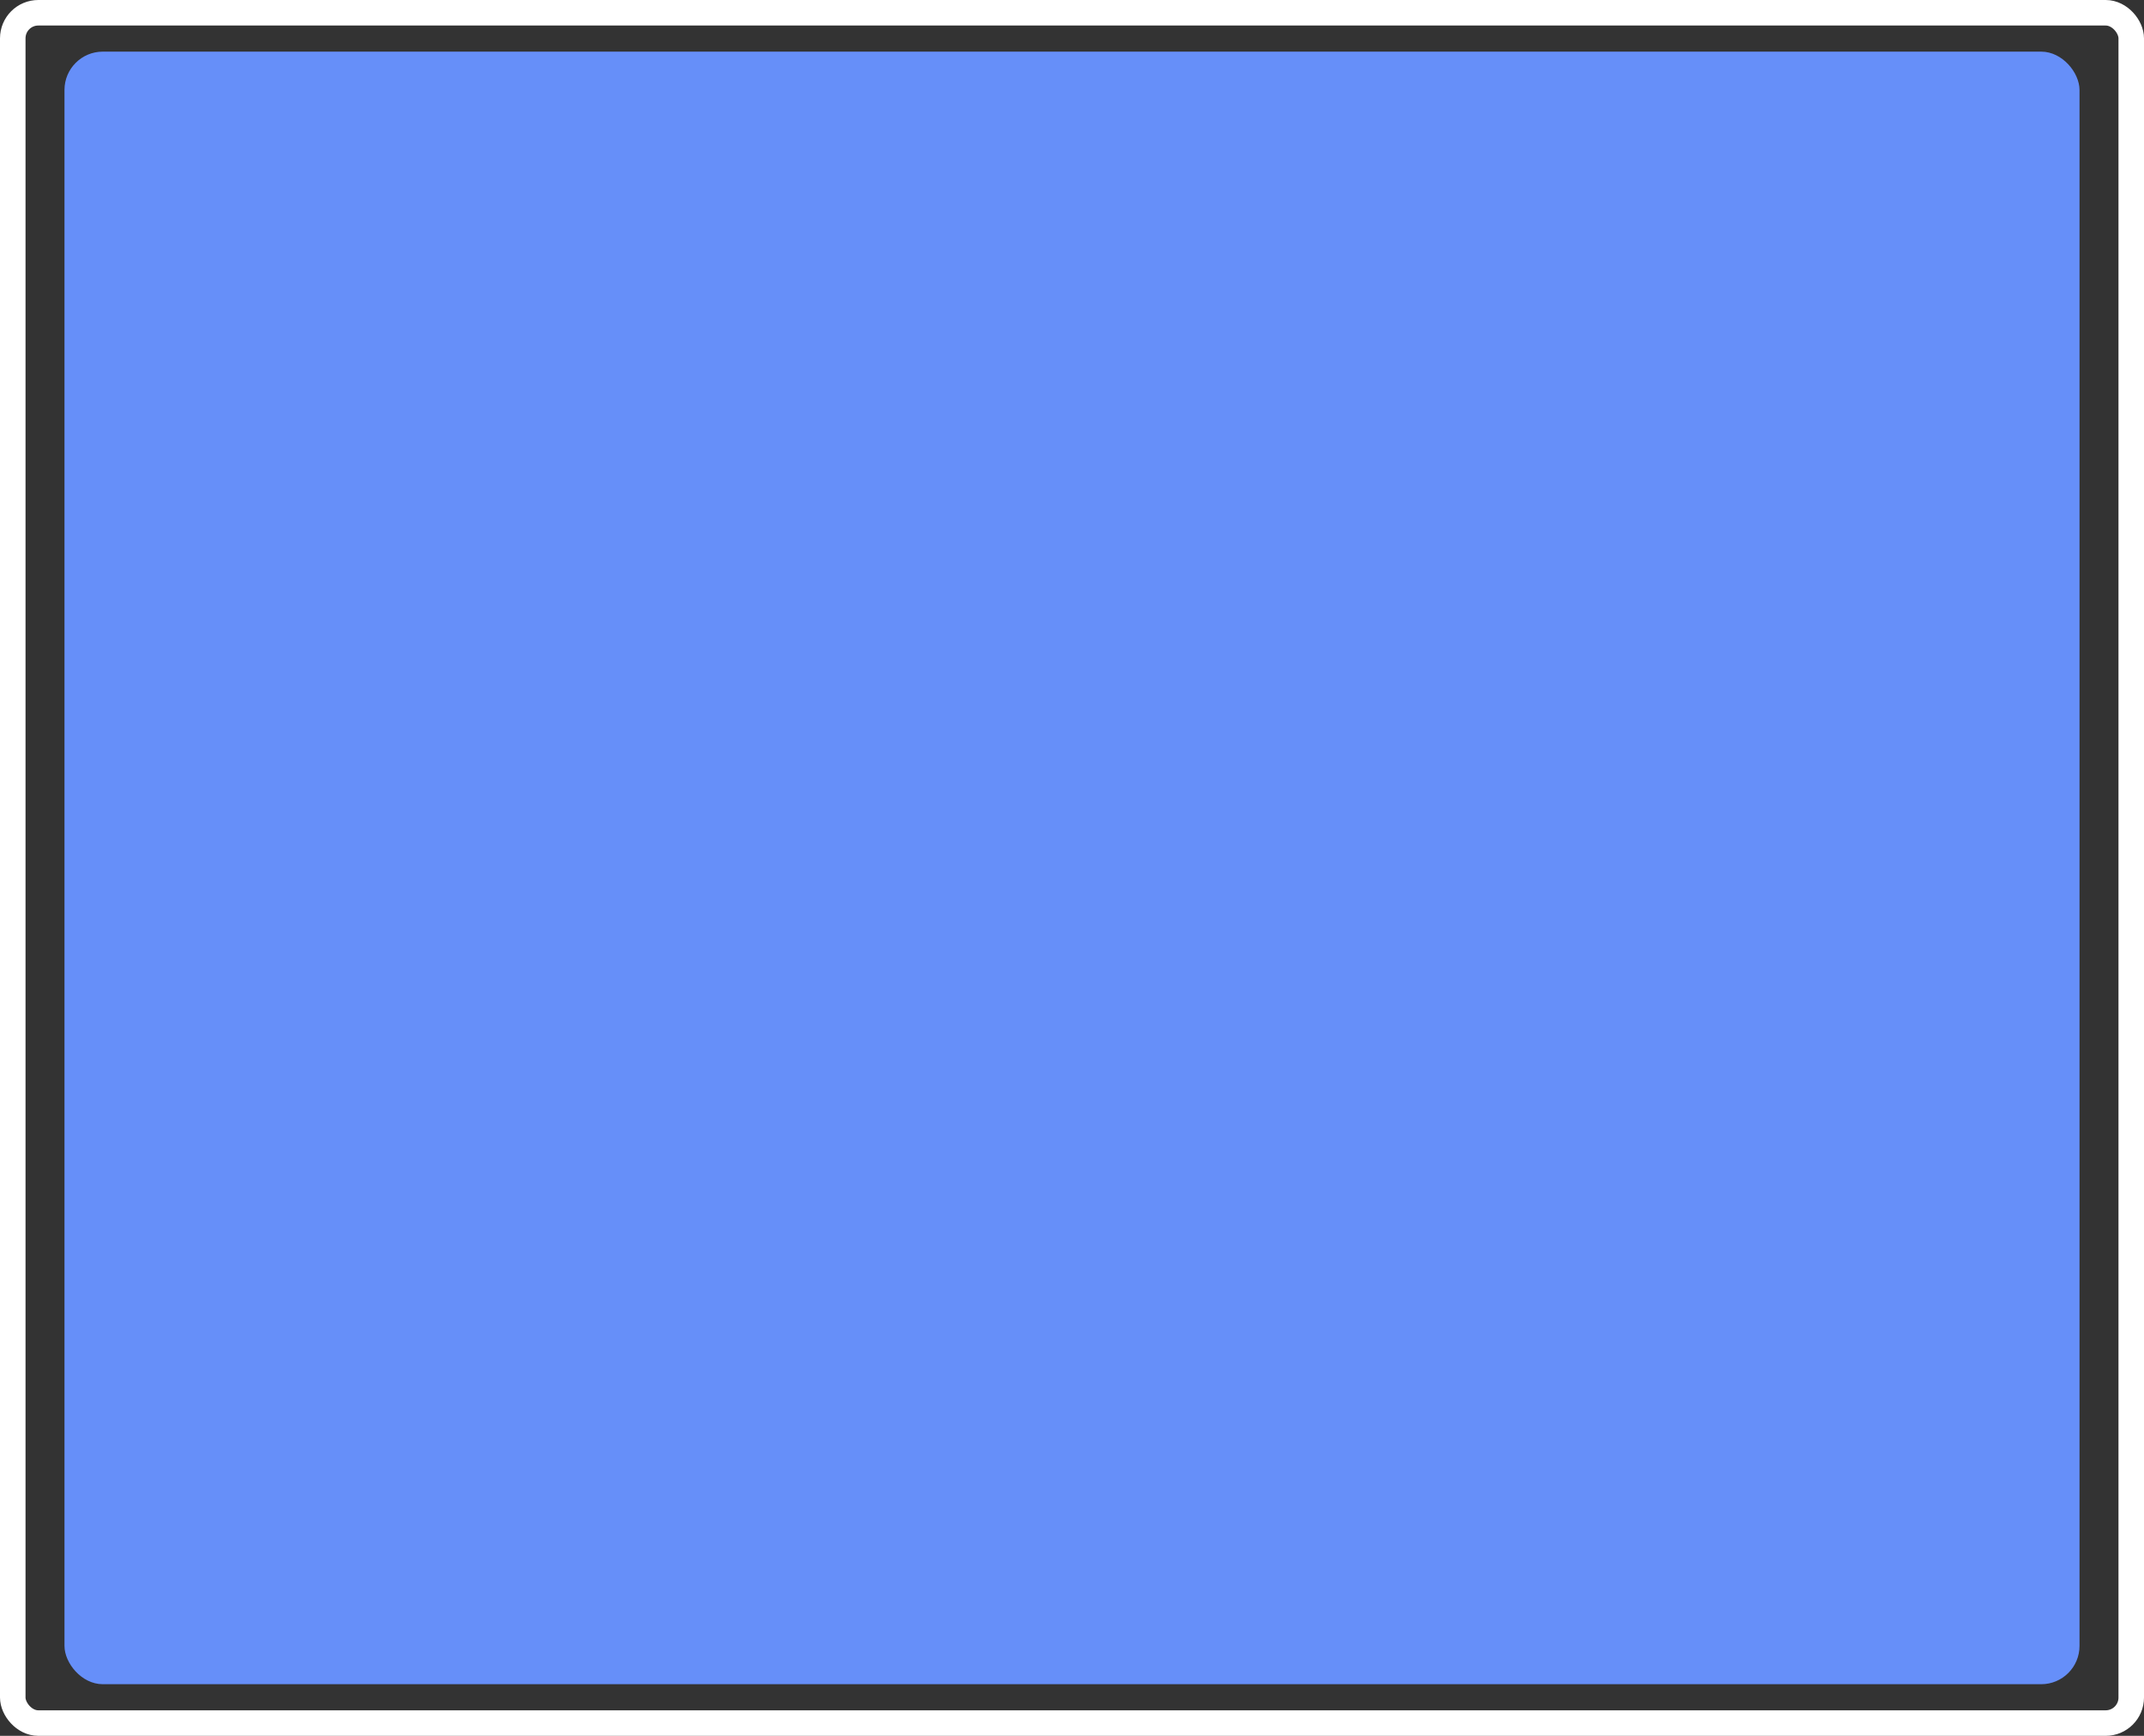 <svg width="168" height="136" viewBox="0 0 168 136" fill="none" xmlns="http://www.w3.org/2000/svg">
<rect x="0" y="0" width="168" height="136" fill="#333333" stroke="none"/>
<rect x="5.053" y="4.046" width="157.894" height="127.909" rx="3" fill="#668FF9"/>
<rect x="1" y="1" width="166" height="134" rx="2" stroke="white" stroke-width="2"/>
</svg>
